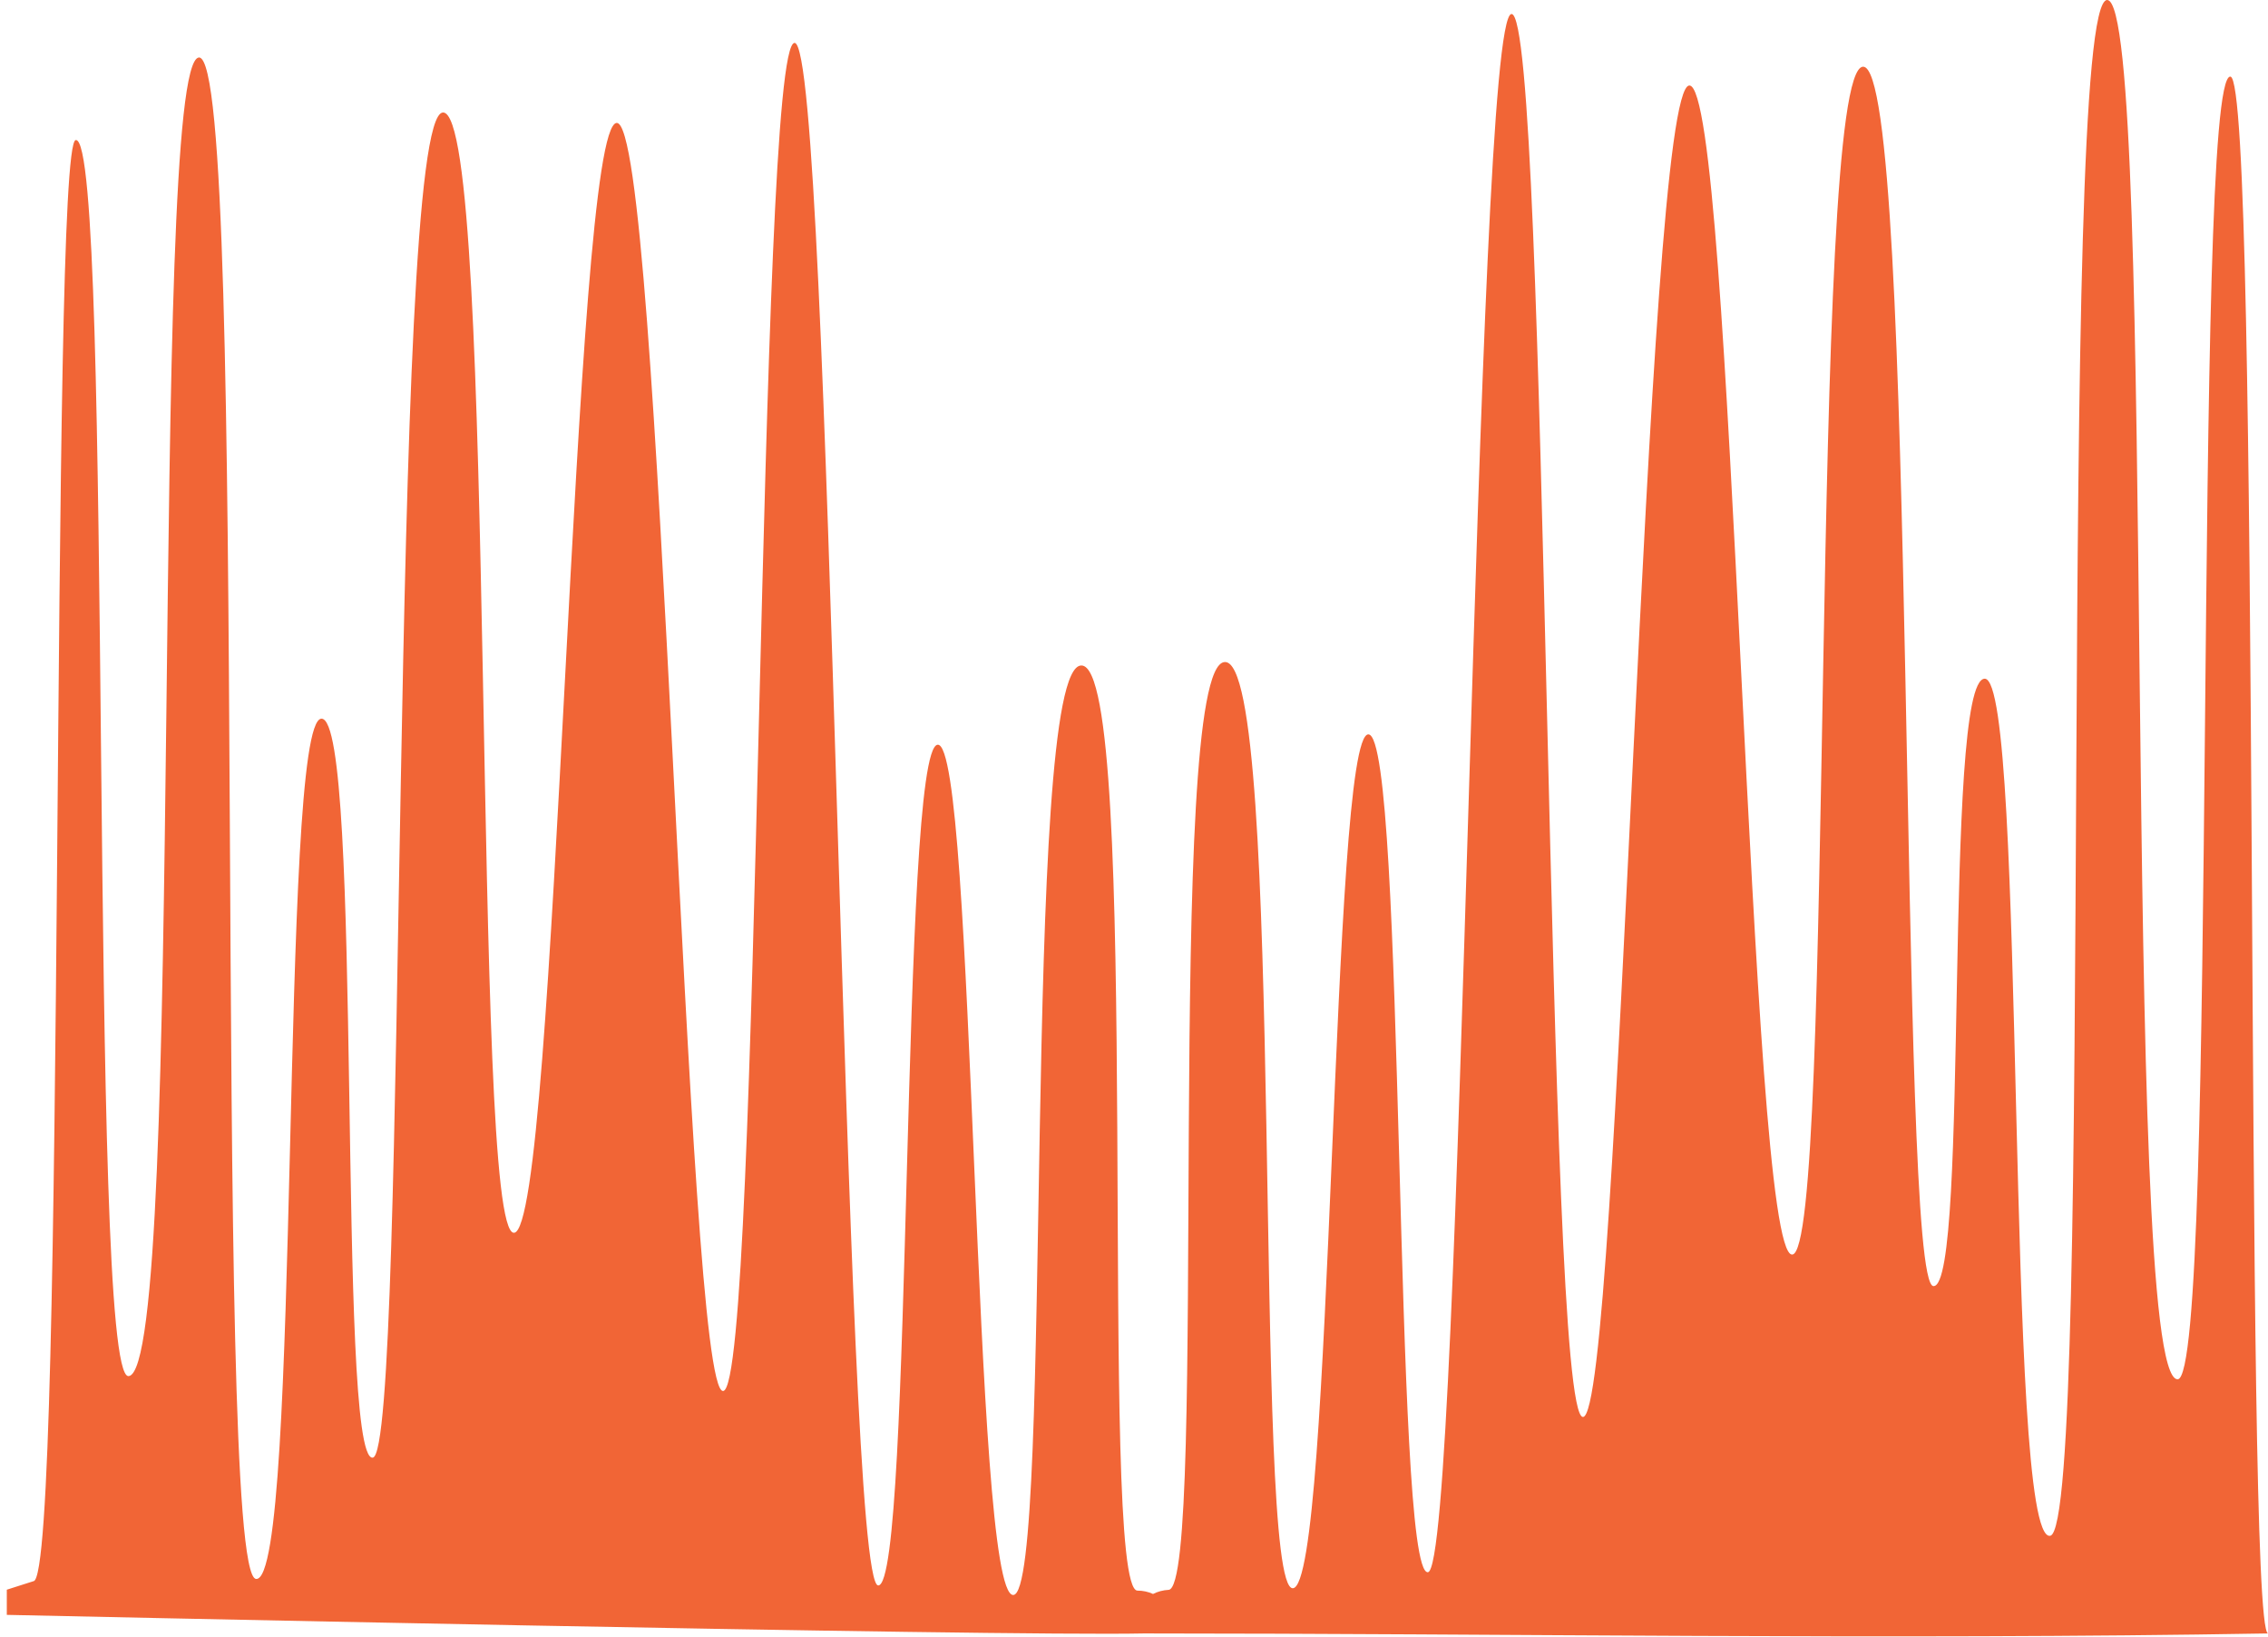 <svg width="219" height="158" viewBox="0 0 219 158" fill="none" xmlns="http://www.w3.org/2000/svg">
<path fill-rule="evenodd" clip-rule="evenodd" d="M219.001 157.687C216.629 157.181 218.389 7.644 215.369 7.394C211.626 7.084 214.266 133.105 210.273 133.154C204.64 133.154 208.429 0.079 203.472 7.49544e-07C198.469 -0.012 202.361 147.633 197.96 148.263C193.549 148.894 195.736 65.553 191.65 65.519C187.564 65.552 190.223 124.335 186.693 124.156C183.2 124.042 185.22 6.377 179.902 6.439C174.593 6.567 177.252 121.14 173.046 121.112C168.839 121.085 167.412 8.151 163.123 8.254C158.805 8.358 156.461 136.901 152.848 136.789C149.197 136.679 149.558 1.067 145.945 1.352C142.378 1.635 141.248 151.632 137.875 151.778C134.512 151.991 135.753 71.069 132.14 70.892C128.489 70.716 128.767 153.163 124.839 153.323C120.874 153.485 124.172 63.571 118.261 63.911C112.35 64.184 116.732 153.255 112.841 153.479C112.313 153.505 111.794 153.641 111.339 153.876C110.875 153.663 110.358 153.551 109.833 153.553C105.946 153.514 110.332 64.233 104.421 64.244C98.513 64.188 101.803 153.944 97.837 153.974C93.908 154.002 94.186 71.541 90.537 71.892C86.927 72.243 88.173 153.106 84.801 153.054C81.429 153.07 80.302 4.253 76.731 4.142C73.122 4.03 73.48 133.998 69.829 134.282C66.219 134.568 63.878 11.764 59.554 11.867C55.27 11.97 53.841 118.78 49.636 119.009C45.433 119.238 48.089 10.734 42.773 10.859C37.458 11.053 39.481 140.433 35.99 140.718C32.459 141.067 35.117 69.214 31.031 69.379C26.945 69.609 29.127 152.849 24.723 152.426C20.319 152.003 24.207 5.3 19.209 5.553C14.25 5.87 18.039 132.578 12.405 132.846C8.412 132.988 11.052 13.03 7.311 13.519C4.761 13.852 6.435 152.644 3.227 152.644L0.657 153.464V155.894C0.657 155.894 96.722 157.992 110.474 157.687C144.648 157.687 182.515 158.323 219.001 157.687Z" fill="#F16536"/>
</svg>
